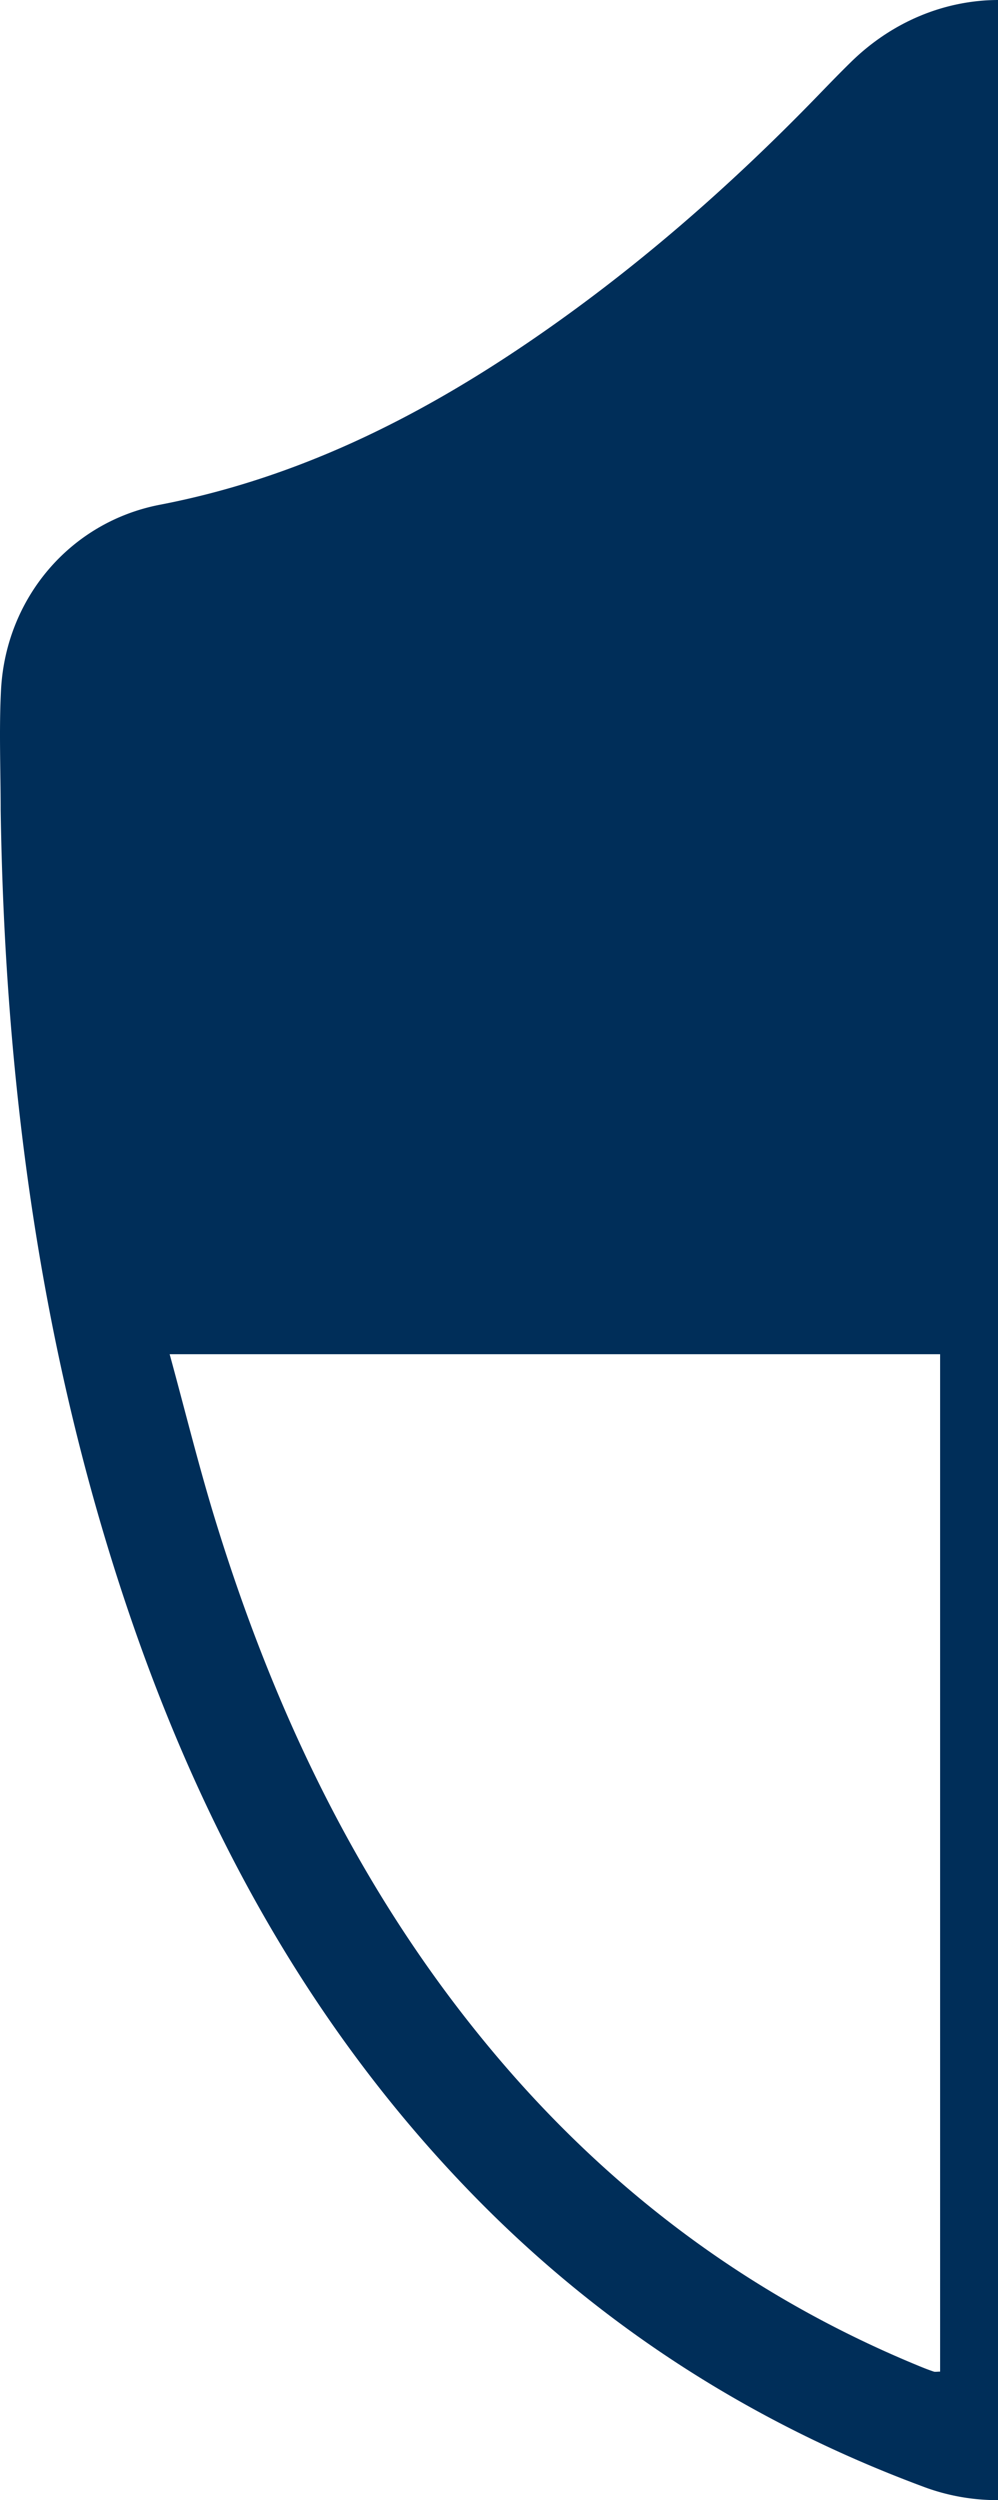 <svg id="Risikooptimierung" xmlns="http://www.w3.org/2000/svg" viewBox="0 0 638.45 1598.25"><defs><style>.cls-1{fill:#002E59;}</style></defs><path class="cls-1" d="M1098.53,1130.13c2.52,168.4,23.79,334,75.9,494.82,47.4,146.24,117.91,279.35,226.09,390.41,81.79,84,178.1,145.76,287.91,186.6a134.34,134.34,0,0,0,48.12,8.71V612.42c-33.48.11-67.06,13.33-93.79,39.39-7.4,7.22-14.58,14.67-21.78,22.09-56.24,58-116.81,110.92-183.59,156.49-72.5,49.48-149.73,87.9-236.94,104.68-57.52,11.07-98.65,59.88-101.69,118.33C1097.43,1078.91,1098.53,1104.55,1098.53,1130.13Zm108.12,348h492.87v650.39c-1.94,0-3.09.26-4,0-3.08-1-6.12-2.21-9.13-3.44-104.1-42.72-192.36-107.42-265.7-192.49-87.39-101.38-144.77-218.93-184.07-345.9C1225.61,1551.23,1216.77,1515.11,1206.65,1478.17Z" transform="translate(-1098.1 -612.42)"/></svg>